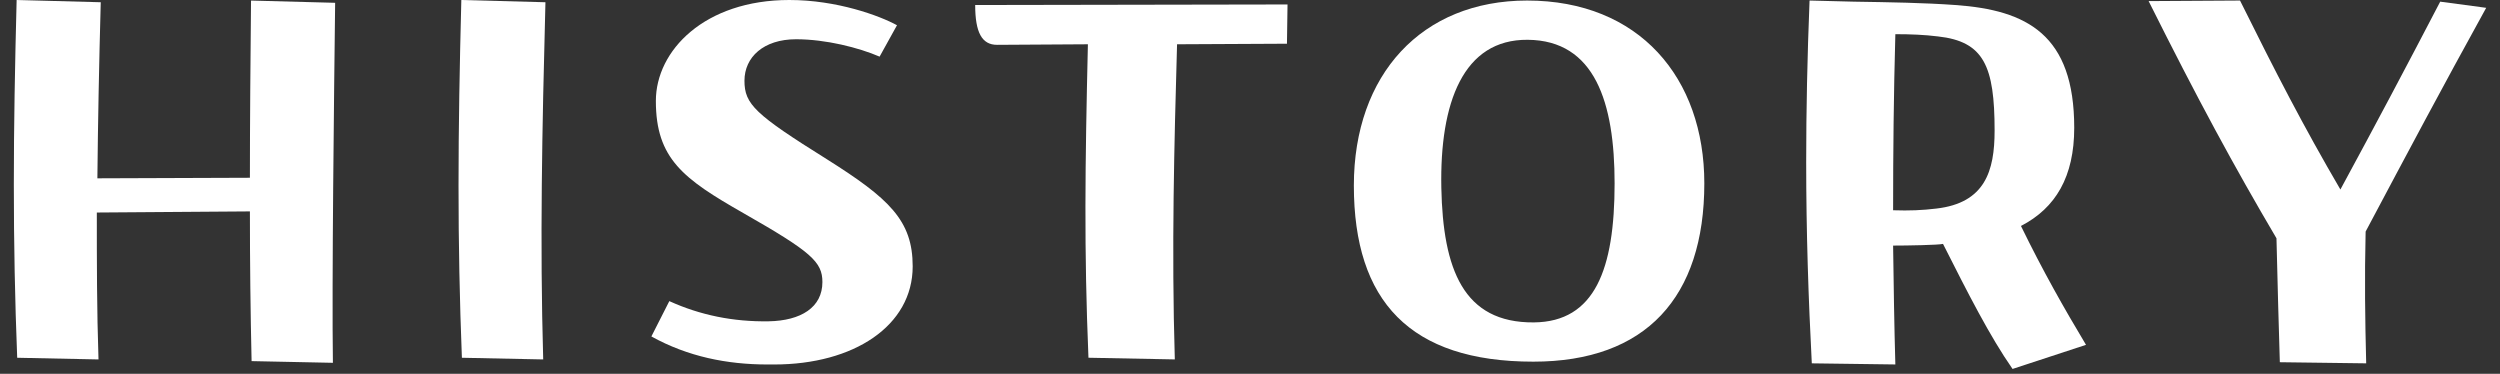 <svg width="107" height="16" viewBox="0 0 107 16" fill="none" xmlns="http://www.w3.org/2000/svg">
<rect x="0" y="0" width="107" height="16" fill="#333333" stroke="none"/>
<path d="M101.249 9.911C101.201 11.903 101.225 13.655 101.273 15.551L97.577 15.503C97.529 14.039 97.481 12.119 97.433 10.199C95.609 7.103 94.073 4.271 91.961 0.047L95.873 0.023C97.409 3.119 98.585 5.399 100.169 8.111C101.705 5.279 102.953 2.927 104.441 0.071L106.409 0.335C104.489 3.815 103.073 6.479 101.249 9.911Z" fill="white"/>
<path d="M89.281 14.759L86.137 15.791C85.153 14.375 84.241 12.575 83.161 10.439C82.969 10.487 81.625 10.511 81.025 10.511C81.049 12.215 81.073 13.919 81.121 15.599L77.545 15.551C77.401 12.791 77.305 9.935 77.305 6.935C77.305 4.727 77.353 2.423 77.449 0.023L79.345 0.071C80.857 0.095 82.369 0.119 83.689 0.215C86.761 0.431 88.777 1.487 88.777 5.471C88.777 7.559 87.985 8.903 86.497 9.671C87.433 11.591 88.345 13.199 89.281 14.759ZM82.873 8.927C84.961 8.687 85.369 7.319 85.369 5.591C85.369 2.831 84.913 1.775 82.945 1.559C82.369 1.487 81.769 1.463 81.121 1.463C81.049 4.055 81.025 6.551 81.025 8.999C81.721 9.023 82.273 8.999 82.873 8.927Z" fill="white"/>
<path d="M57.945 7.943C57.945 3.191 60.849 0.023 65.361 0.023C70.161 0.023 72.945 3.335 72.945 7.847C72.945 12.719 70.449 15.479 65.625 15.479C60.345 15.479 57.945 12.887 57.945 7.943ZM69.105 7.847C69.105 4.391 68.265 1.727 65.385 1.703C62.625 1.679 61.617 4.391 61.689 8.039C61.761 11.519 62.625 13.823 65.649 13.799C68.265 13.775 69.105 11.519 69.105 7.847Z" fill="white"/>
<path d="M41.738 0.215L55.106 0.191L55.082 1.871L50.378 1.895C50.258 6.167 50.138 10.607 50.282 15.383L46.586 15.311C46.394 10.679 46.442 7.079 46.562 1.895L42.674 1.919C42.026 1.919 41.738 1.391 41.738 0.215Z" fill="white"/>
<path d="M33.783 0C35.823 0 37.647 0.672 38.391 1.08L37.647 2.424C36.759 2.04 35.343 1.68 34.071 1.68C32.679 1.68 31.863 2.448 31.863 3.456C31.863 4.464 32.319 4.896 35.391 6.816C38.055 8.496 39.063 9.432 39.063 11.4C39.063 13.944 36.543 15.6 33.135 15.6H32.847C31.119 15.6 29.439 15.264 27.879 14.4L28.647 12.888C29.967 13.488 31.383 13.776 32.895 13.752C34.287 13.728 35.199 13.152 35.199 12.072C35.199 11.208 34.719 10.776 31.815 9.12C29.247 7.656 28.071 6.792 28.071 4.32C28.071 2.16 30.159 0 33.783 0Z" fill="white"/>
<path d="M23.249 15.384L19.769 15.312C19.673 12.864 19.625 10.44 19.625 7.944C19.625 5.424 19.673 2.808 19.745 0L23.345 0.096C23.201 5.568 23.105 10.392 23.249 15.384Z" fill="white"/>
<path d="M10.744 0.024L14.344 0.12C14.296 4.104 14.2 12.168 14.248 15.528L10.768 15.456C10.72 13.344 10.696 11.232 10.696 9.048L4.144 9.096C4.144 11.208 4.144 13.272 4.216 15.384L0.736 15.312C0.64 12.864 0.592 10.416 0.592 7.896C0.592 5.376 0.64 2.784 0.712 0L4.312 0.096C4.24 2.736 4.192 5.208 4.168 7.632L10.696 7.608C10.696 5.184 10.72 2.592 10.744 0.024Z" fill="white"/>
</svg>
